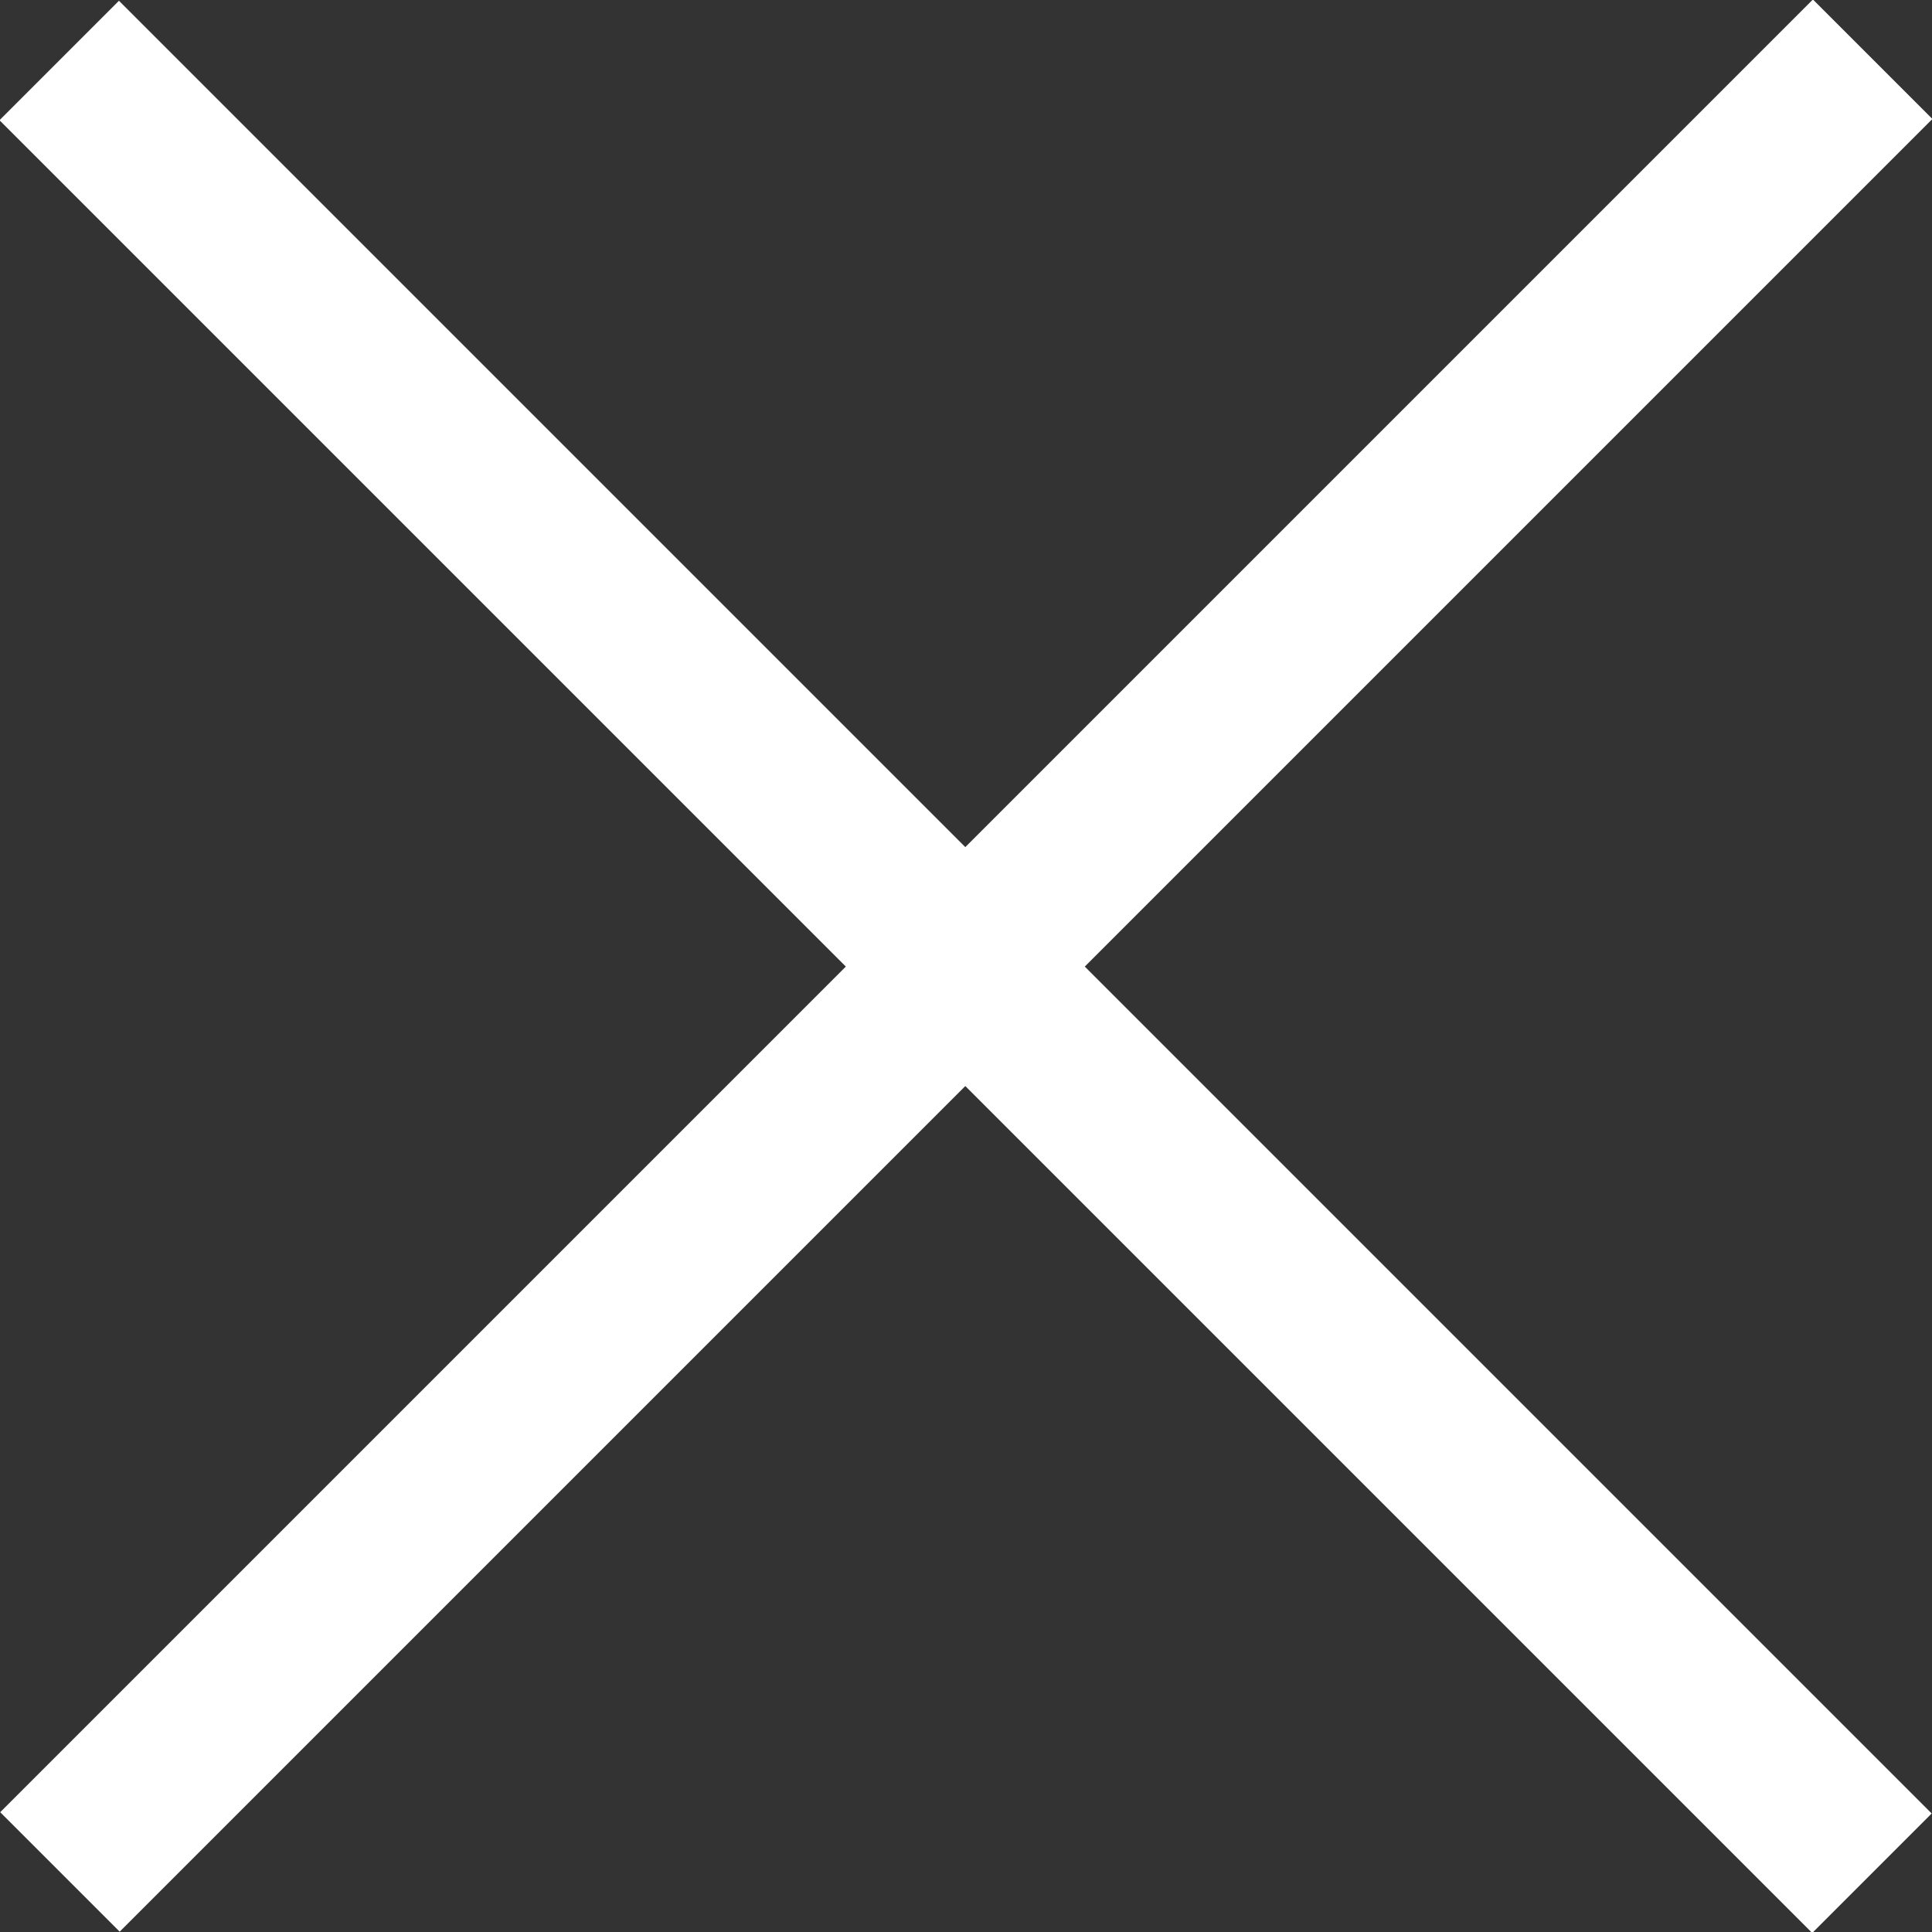 <?xml version="1.0" encoding="UTF-8"?>
<svg id="_レイヤー_2" data-name="レイヤー 2" xmlns="http://www.w3.org/2000/svg" viewBox="0 0 16.58 16.58">
  <rect x="0" y="0" width="16.58" height="16.58" fill="#333333" stroke="none"/>
  <defs>
    <style>
      .cls-1 {
        fill: #fff;
      }
    </style>
  </defs>
  <g id="banner">
    <rect class="cls-1" x="-2.71" y="7.57" width="22" height="1.45" transform="translate(8.29 -3.43) rotate(45)"/>
    <rect class="cls-1" x="-2.71" y="7.57" width="22" height="1.45" transform="translate(20.02 8.29) rotate(135)"/>
  </g>
</svg>